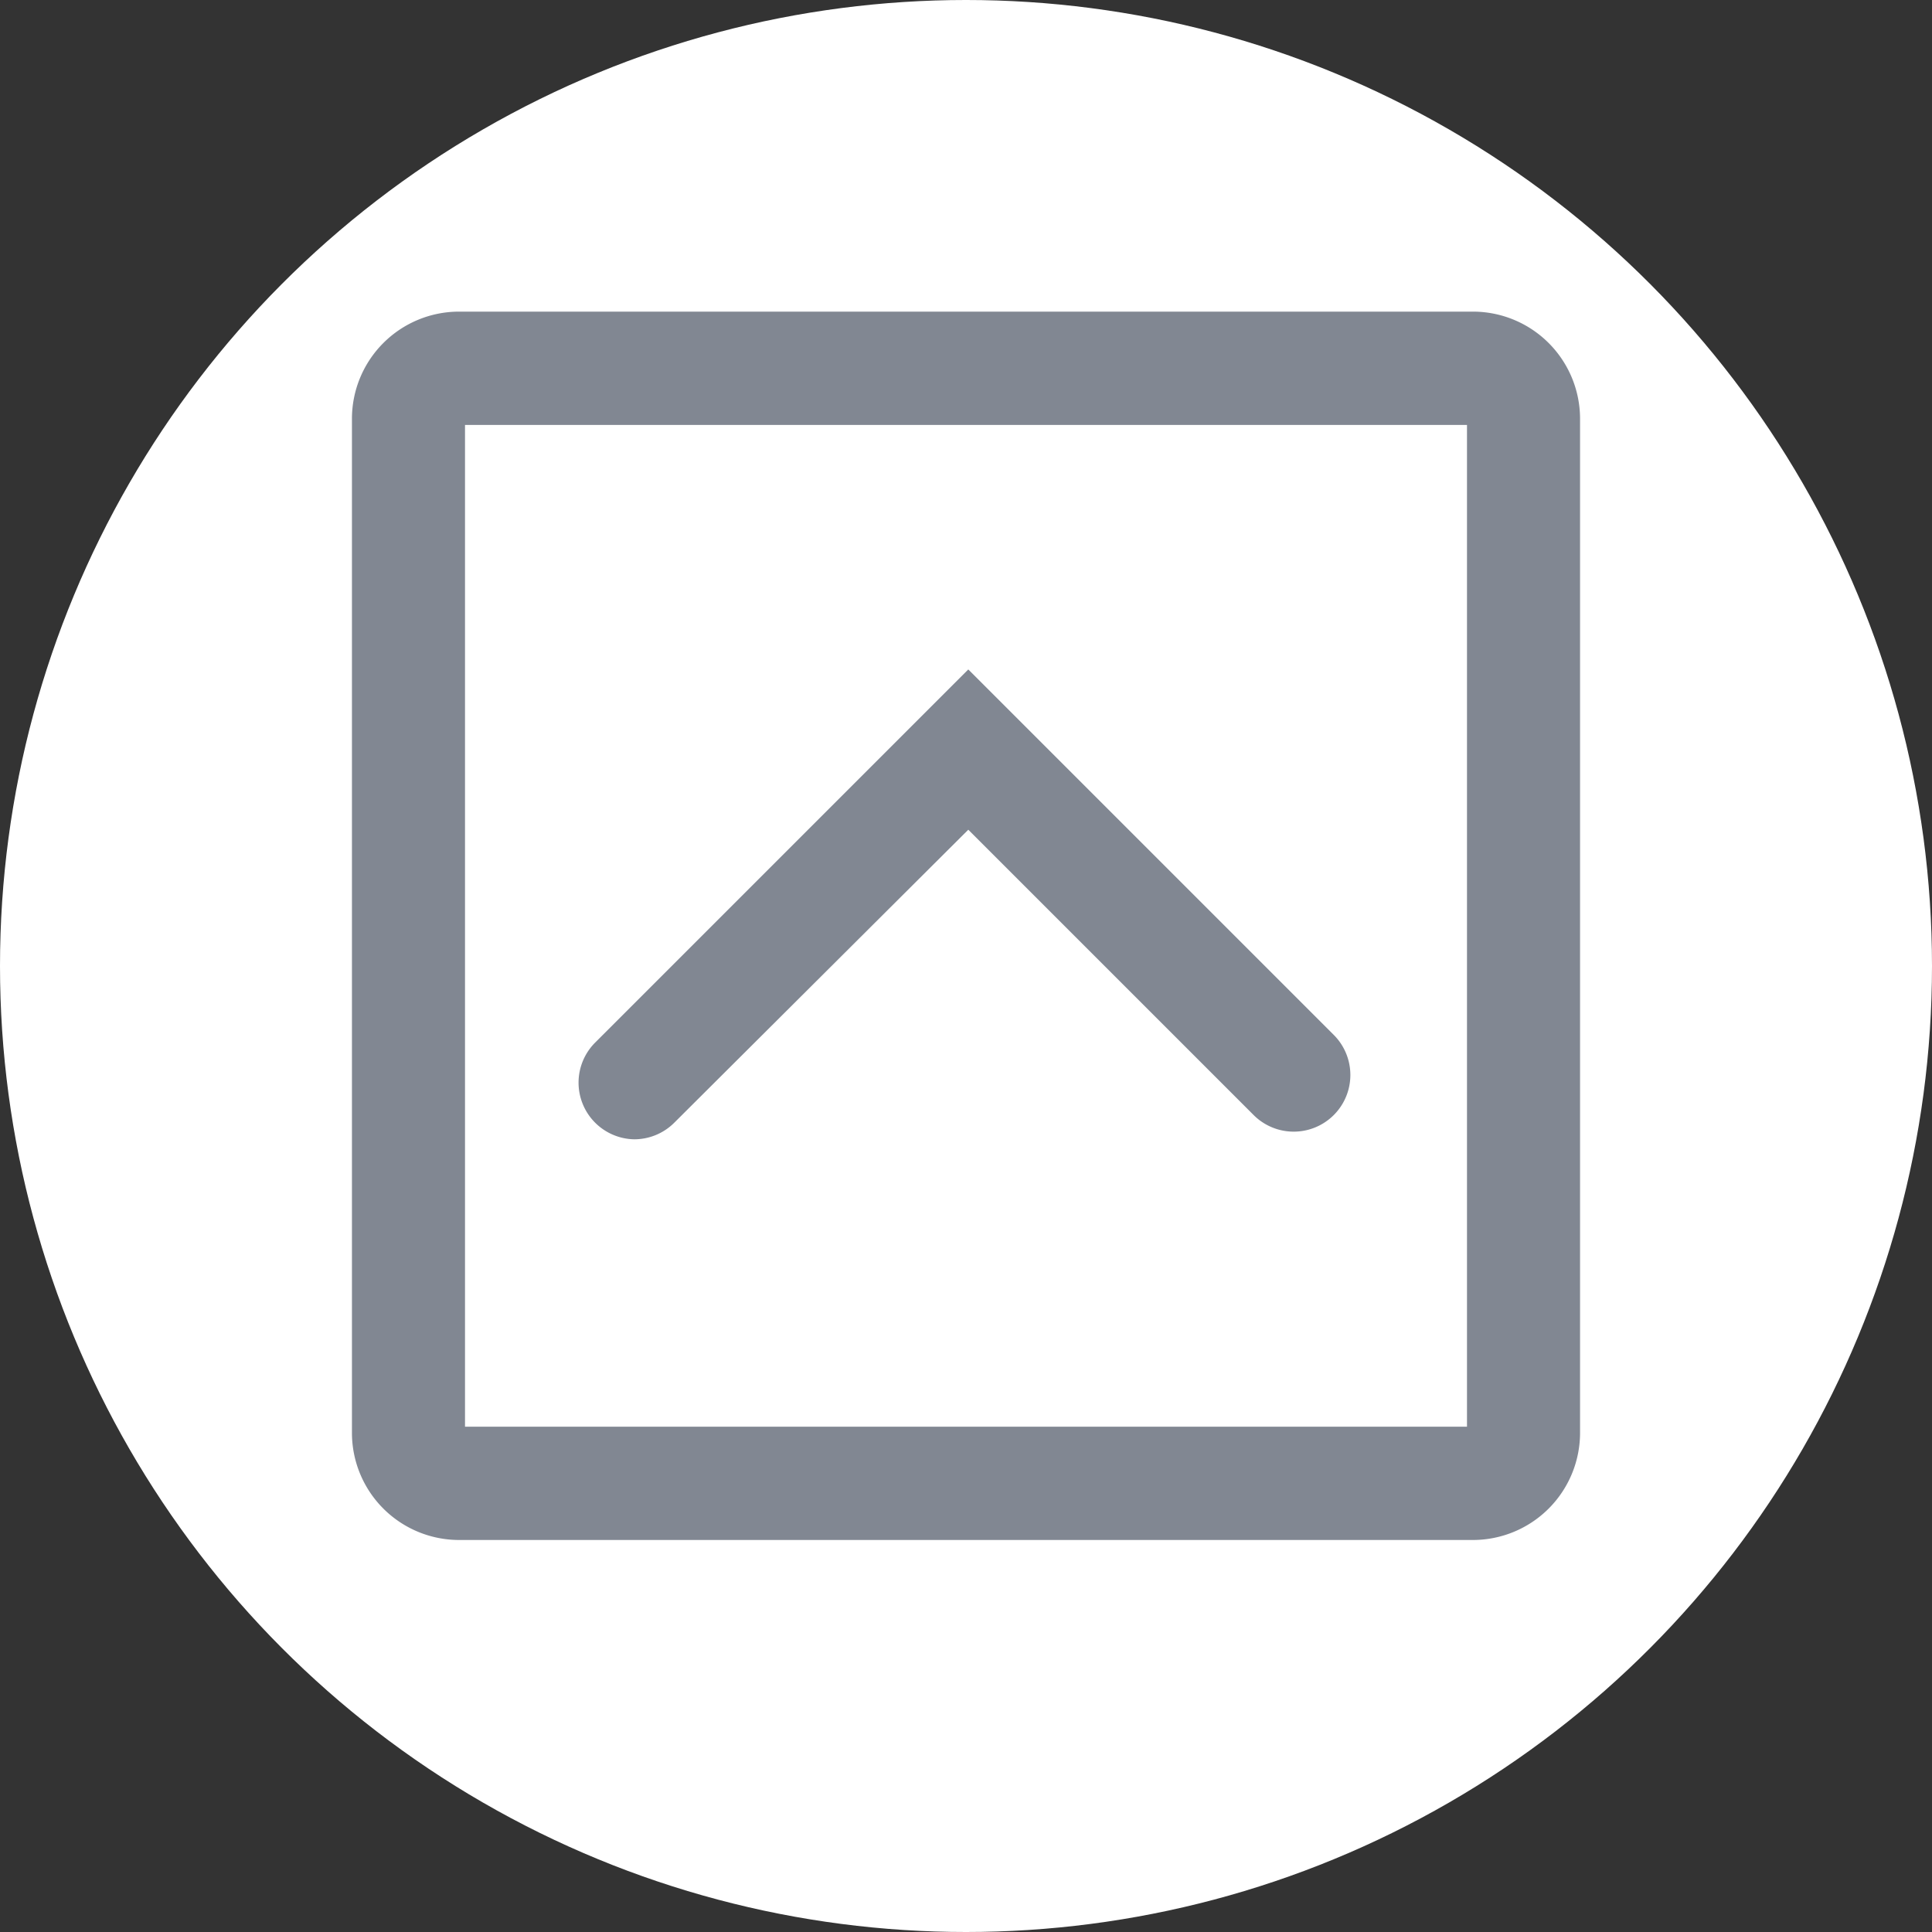 <svg id="Layer_2" data-name="Layer 2" xmlns="http://www.w3.org/2000/svg" viewBox="0 0 75.7 75.7"><rect x="0" y="0" width="75.7" height="75.7" fill="#333333" stroke="none"/><defs><style>.cls-1{fill:#fff;}.cls-2{fill:#818792;}</style></defs><circle class="cls-1" cx="37.85" cy="37.85" r="37.85"/><path class="cls-2" d="M69.87,24.36H30.13a4.2,4.2,0,0,0-4.19,4.19V68.3a4.2,4.2,0,0,0,4.19,4.19H69.87a4.2,4.2,0,0,0,4.19-4.19V28.55A4.2,4.2,0,0,0,69.87,24.36Zm-.24,43.69H30.37V28.8H69.63Z" transform="translate(-12.15 -12.15)"/><path class="cls-2" d="M37,56.79a2.22,2.22,0,0,0,1.57-.65L50.09,44.66,61.27,55.84a2.22,2.22,0,1,0,3.14-3.14L50.09,38.38,35.47,53A2.22,2.22,0,0,0,37,56.79Z" transform="translate(-12.15 -12.15)"/></svg>